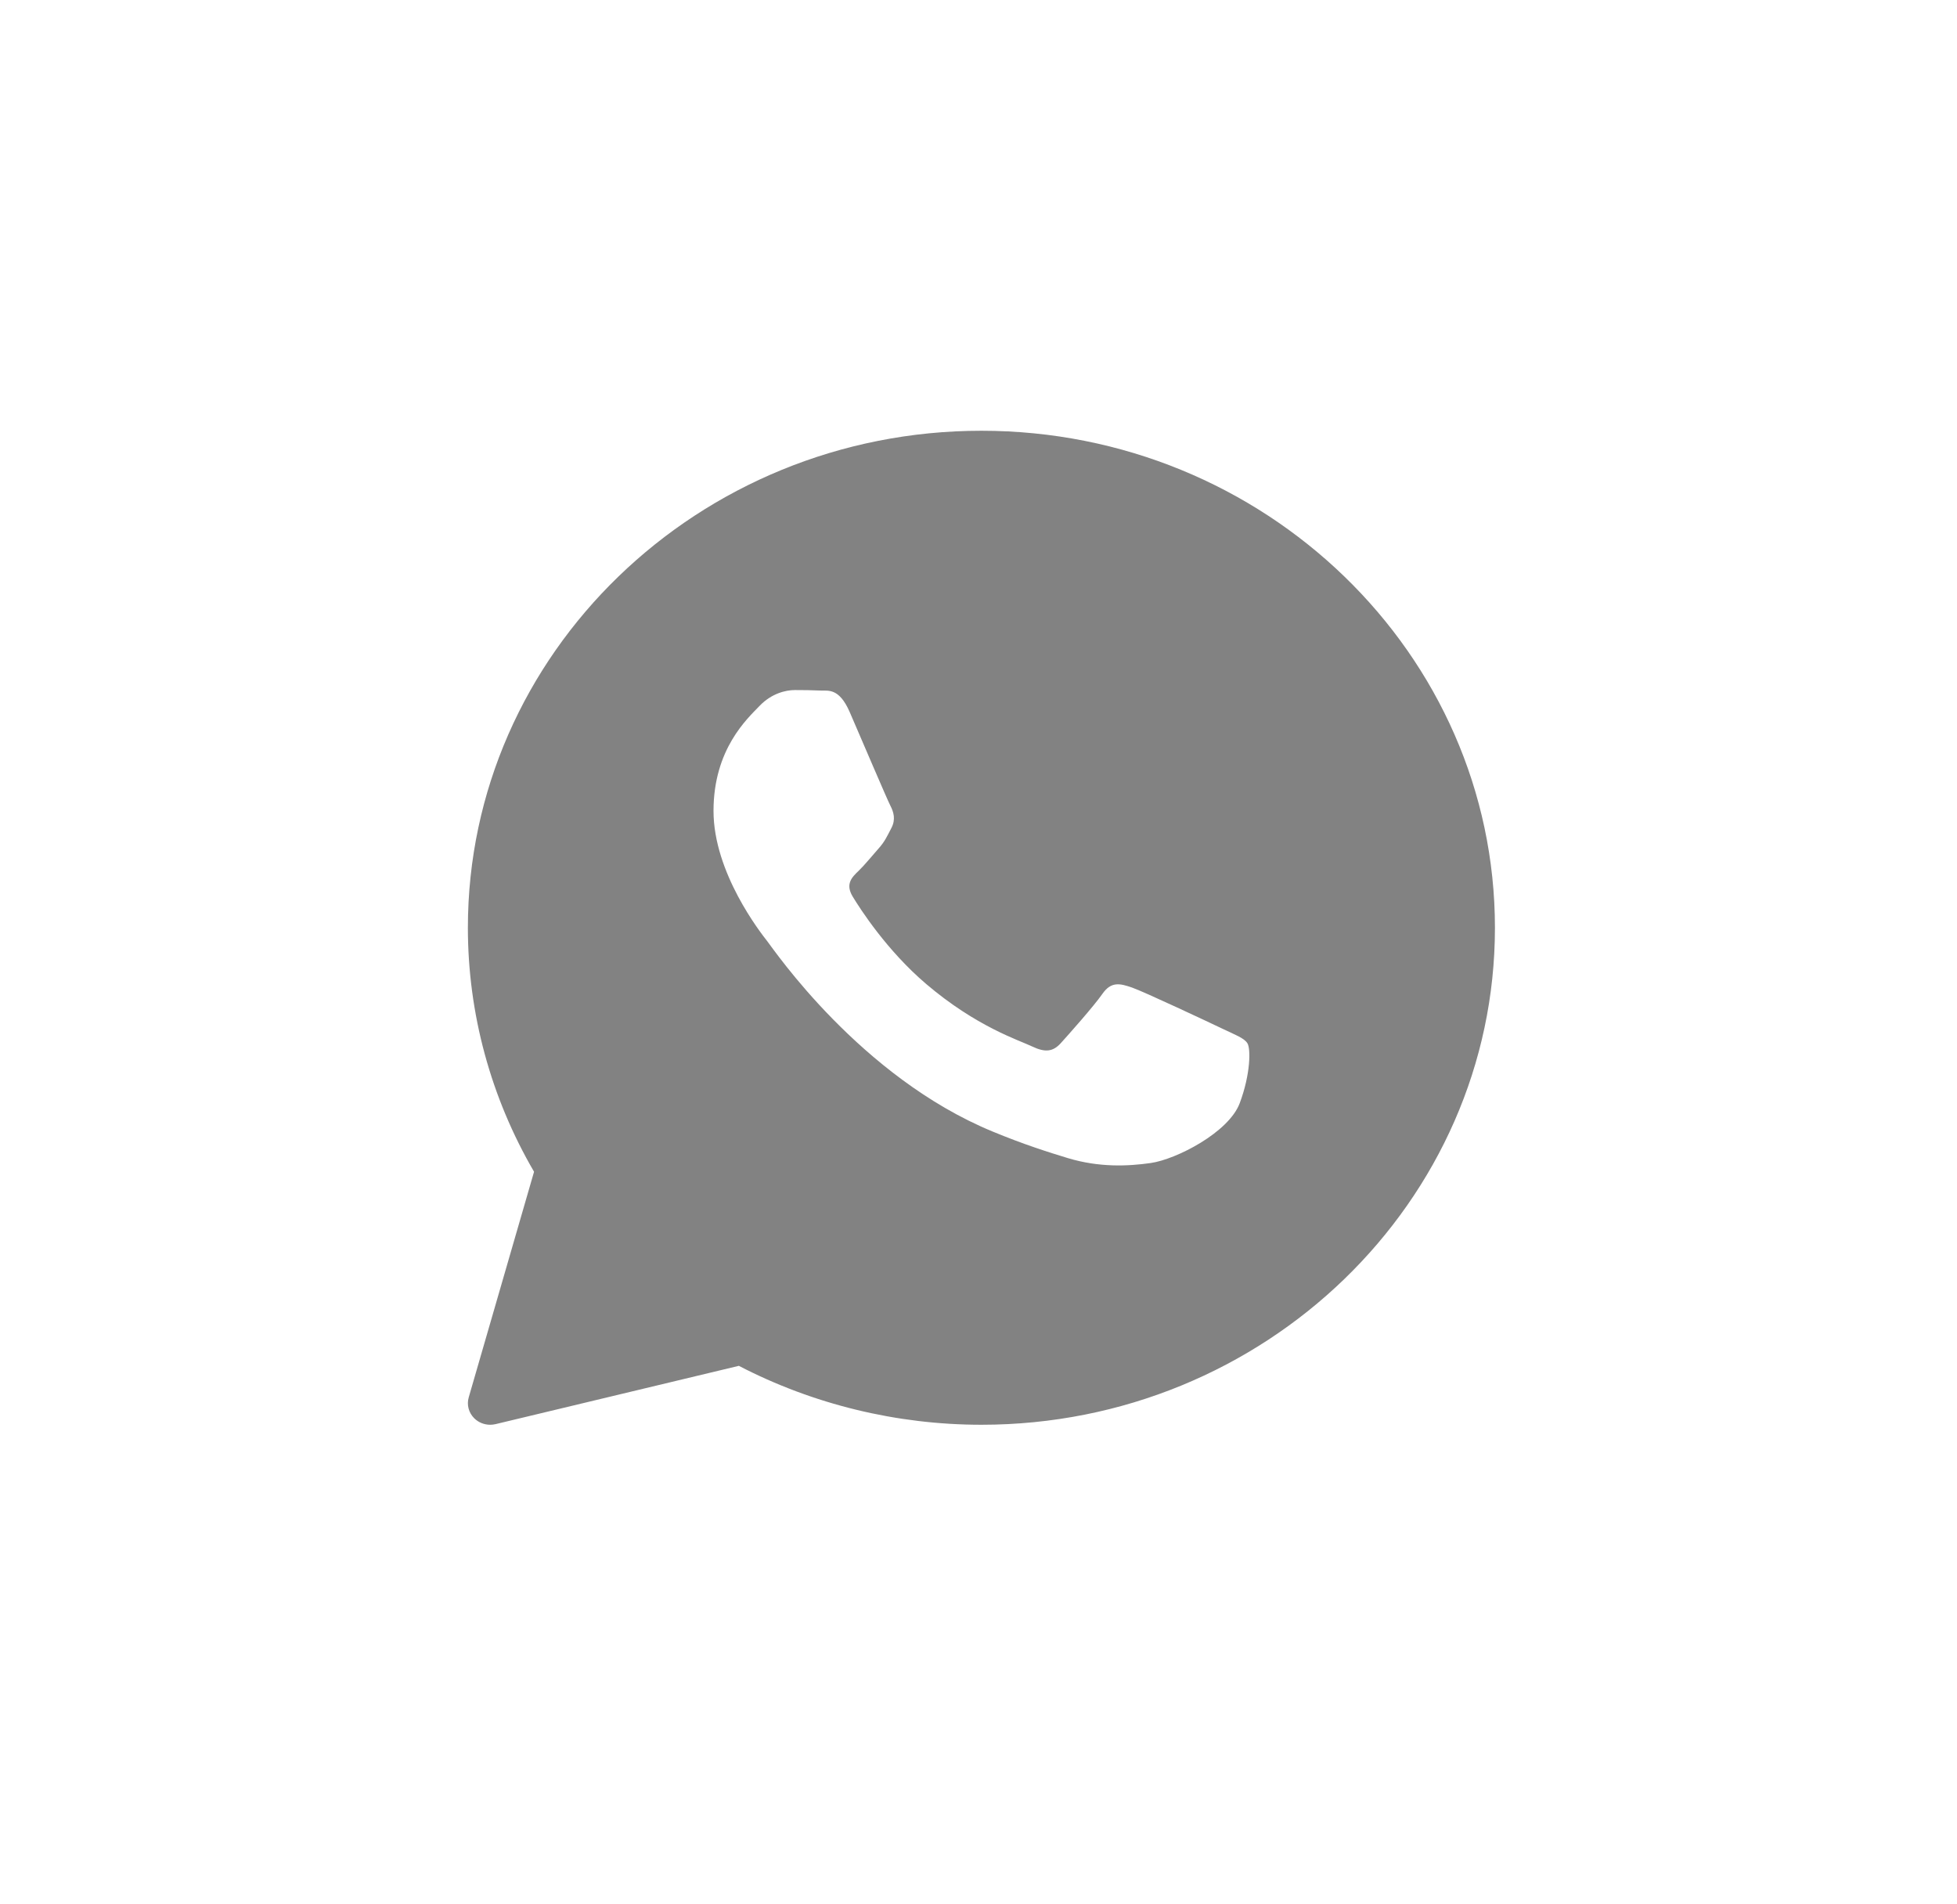 <?xml version="1.0" encoding="UTF-8"?> <svg xmlns="http://www.w3.org/2000/svg" width="37" height="36" viewBox="0 0 37 36" fill="none"><path d="M18.555 8.143C13.202 8.143 8.846 12.358 8.846 17.539C8.846 19.156 9.278 20.747 10.097 22.151L8.862 26.416C8.821 26.556 8.861 26.706 8.965 26.81C9.046 26.891 9.156 26.934 9.268 26.934C9.302 26.934 9.336 26.93 9.37 26.922L13.969 25.82C15.373 26.549 16.955 26.934 18.555 26.934C23.908 26.934 28.264 22.719 28.264 17.539C28.264 12.358 23.908 8.143 18.555 8.143ZM23.439 20.854C23.231 21.41 22.235 21.918 21.756 21.986C21.327 22.047 20.783 22.073 20.186 21.892C19.824 21.782 19.36 21.636 18.765 21.39C16.265 20.358 14.632 17.953 14.507 17.794C14.383 17.635 13.49 16.502 13.49 15.33C13.49 14.158 14.133 13.582 14.362 13.343C14.591 13.105 14.861 13.045 15.027 13.045C15.193 13.045 15.359 13.047 15.505 13.054C15.658 13.061 15.864 12.998 16.066 13.463C16.273 13.94 16.772 15.112 16.834 15.231C16.896 15.351 16.937 15.49 16.855 15.649C16.772 15.808 16.731 15.907 16.606 16.046C16.481 16.186 16.344 16.357 16.232 16.464C16.107 16.583 15.977 16.711 16.122 16.95C16.267 17.189 16.768 17.968 17.509 18.6C18.461 19.411 19.264 19.663 19.513 19.782C19.762 19.901 19.908 19.881 20.053 19.723C20.198 19.563 20.676 19.027 20.842 18.789C21.008 18.55 21.174 18.59 21.403 18.669C21.632 18.749 22.857 19.325 23.106 19.444C23.355 19.563 23.522 19.623 23.584 19.722C23.647 19.821 23.647 20.298 23.439 20.854Z" fill="#828282"></path></svg> 